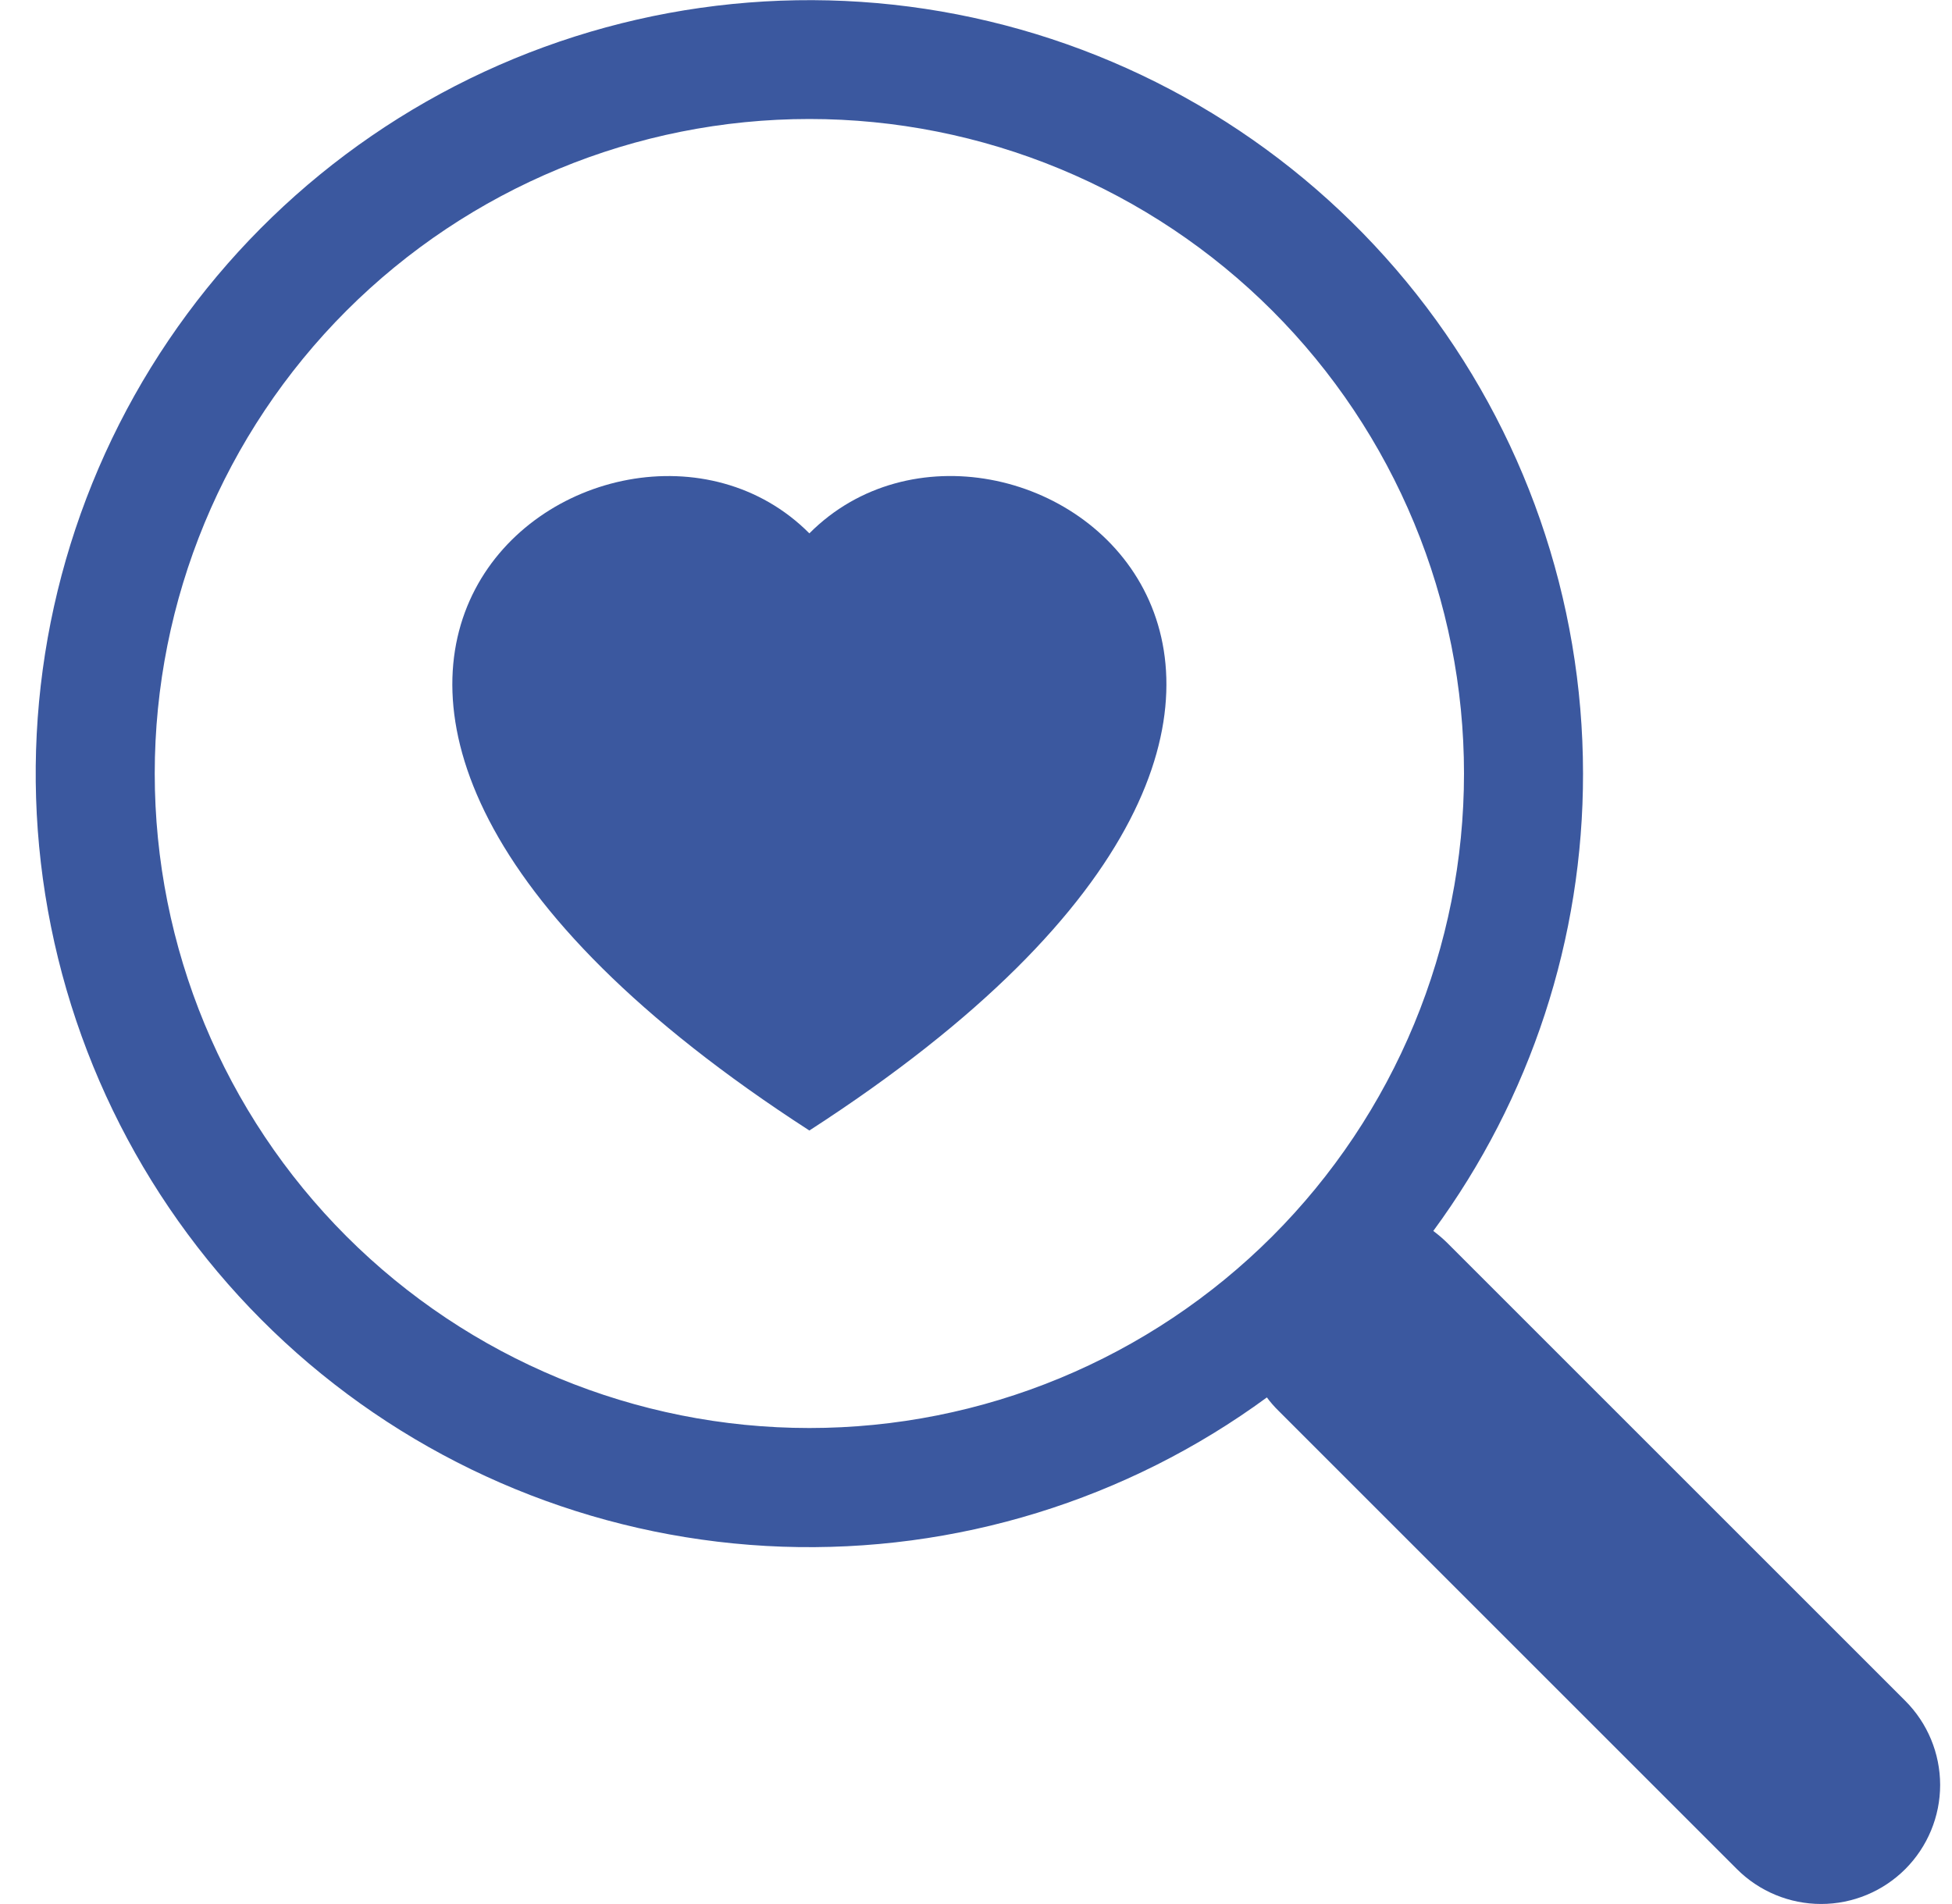 <svg width="41" height="40" viewBox="0 0 41 40" fill="none" xmlns="http://www.w3.org/2000/svg">
<path d="M17 11.205C21.16 7.023 31.563 14.34 17 23.75C2.438 14.34 12.84 7.025 17 11.205Z" fill="#3B589F"/>
<path d="M33.25 16.25C33.255 19.707 32.153 23.075 30.105 25.86C30.205 25.935 30.3 26.015 30.392 26.105L40.017 35.73C40.487 36.199 40.75 36.835 40.751 37.498C40.751 38.161 40.487 38.797 40.019 39.266C39.55 39.735 38.914 39.999 38.251 39.999C37.588 39.999 36.952 39.736 36.483 39.267L26.858 29.642C26.767 29.553 26.683 29.457 26.608 29.355H26.613C23.667 31.516 20.079 32.621 16.428 32.493C12.777 32.364 9.276 31.009 6.49 28.647C3.704 26.284 1.795 23.051 1.072 19.471C0.348 15.89 0.853 12.17 2.503 8.911C4.154 5.652 6.855 3.044 10.169 1.508C13.484 -0.027 17.22 -0.401 20.773 0.447C24.326 1.295 27.49 3.316 29.754 6.183C32.018 9.05 33.249 12.597 33.25 16.25ZM17 30C18.806 30 20.594 29.644 22.262 28.953C23.93 28.262 25.446 27.25 26.723 25.973C28 24.696 29.012 23.18 29.703 21.512C30.394 19.844 30.75 18.056 30.75 16.25C30.75 14.444 30.394 12.656 29.703 10.988C29.012 9.32 28 7.804 26.723 6.527C25.446 5.25 23.93 4.238 22.262 3.547C20.594 2.856 18.806 2.5 17 2.5C13.353 2.5 9.856 3.949 7.277 6.527C4.699 9.106 3.25 12.603 3.25 16.25C3.25 19.897 4.699 23.394 7.277 25.973C9.856 28.551 13.353 30 17 30Z" fill="#3B589F"/>
</svg>
